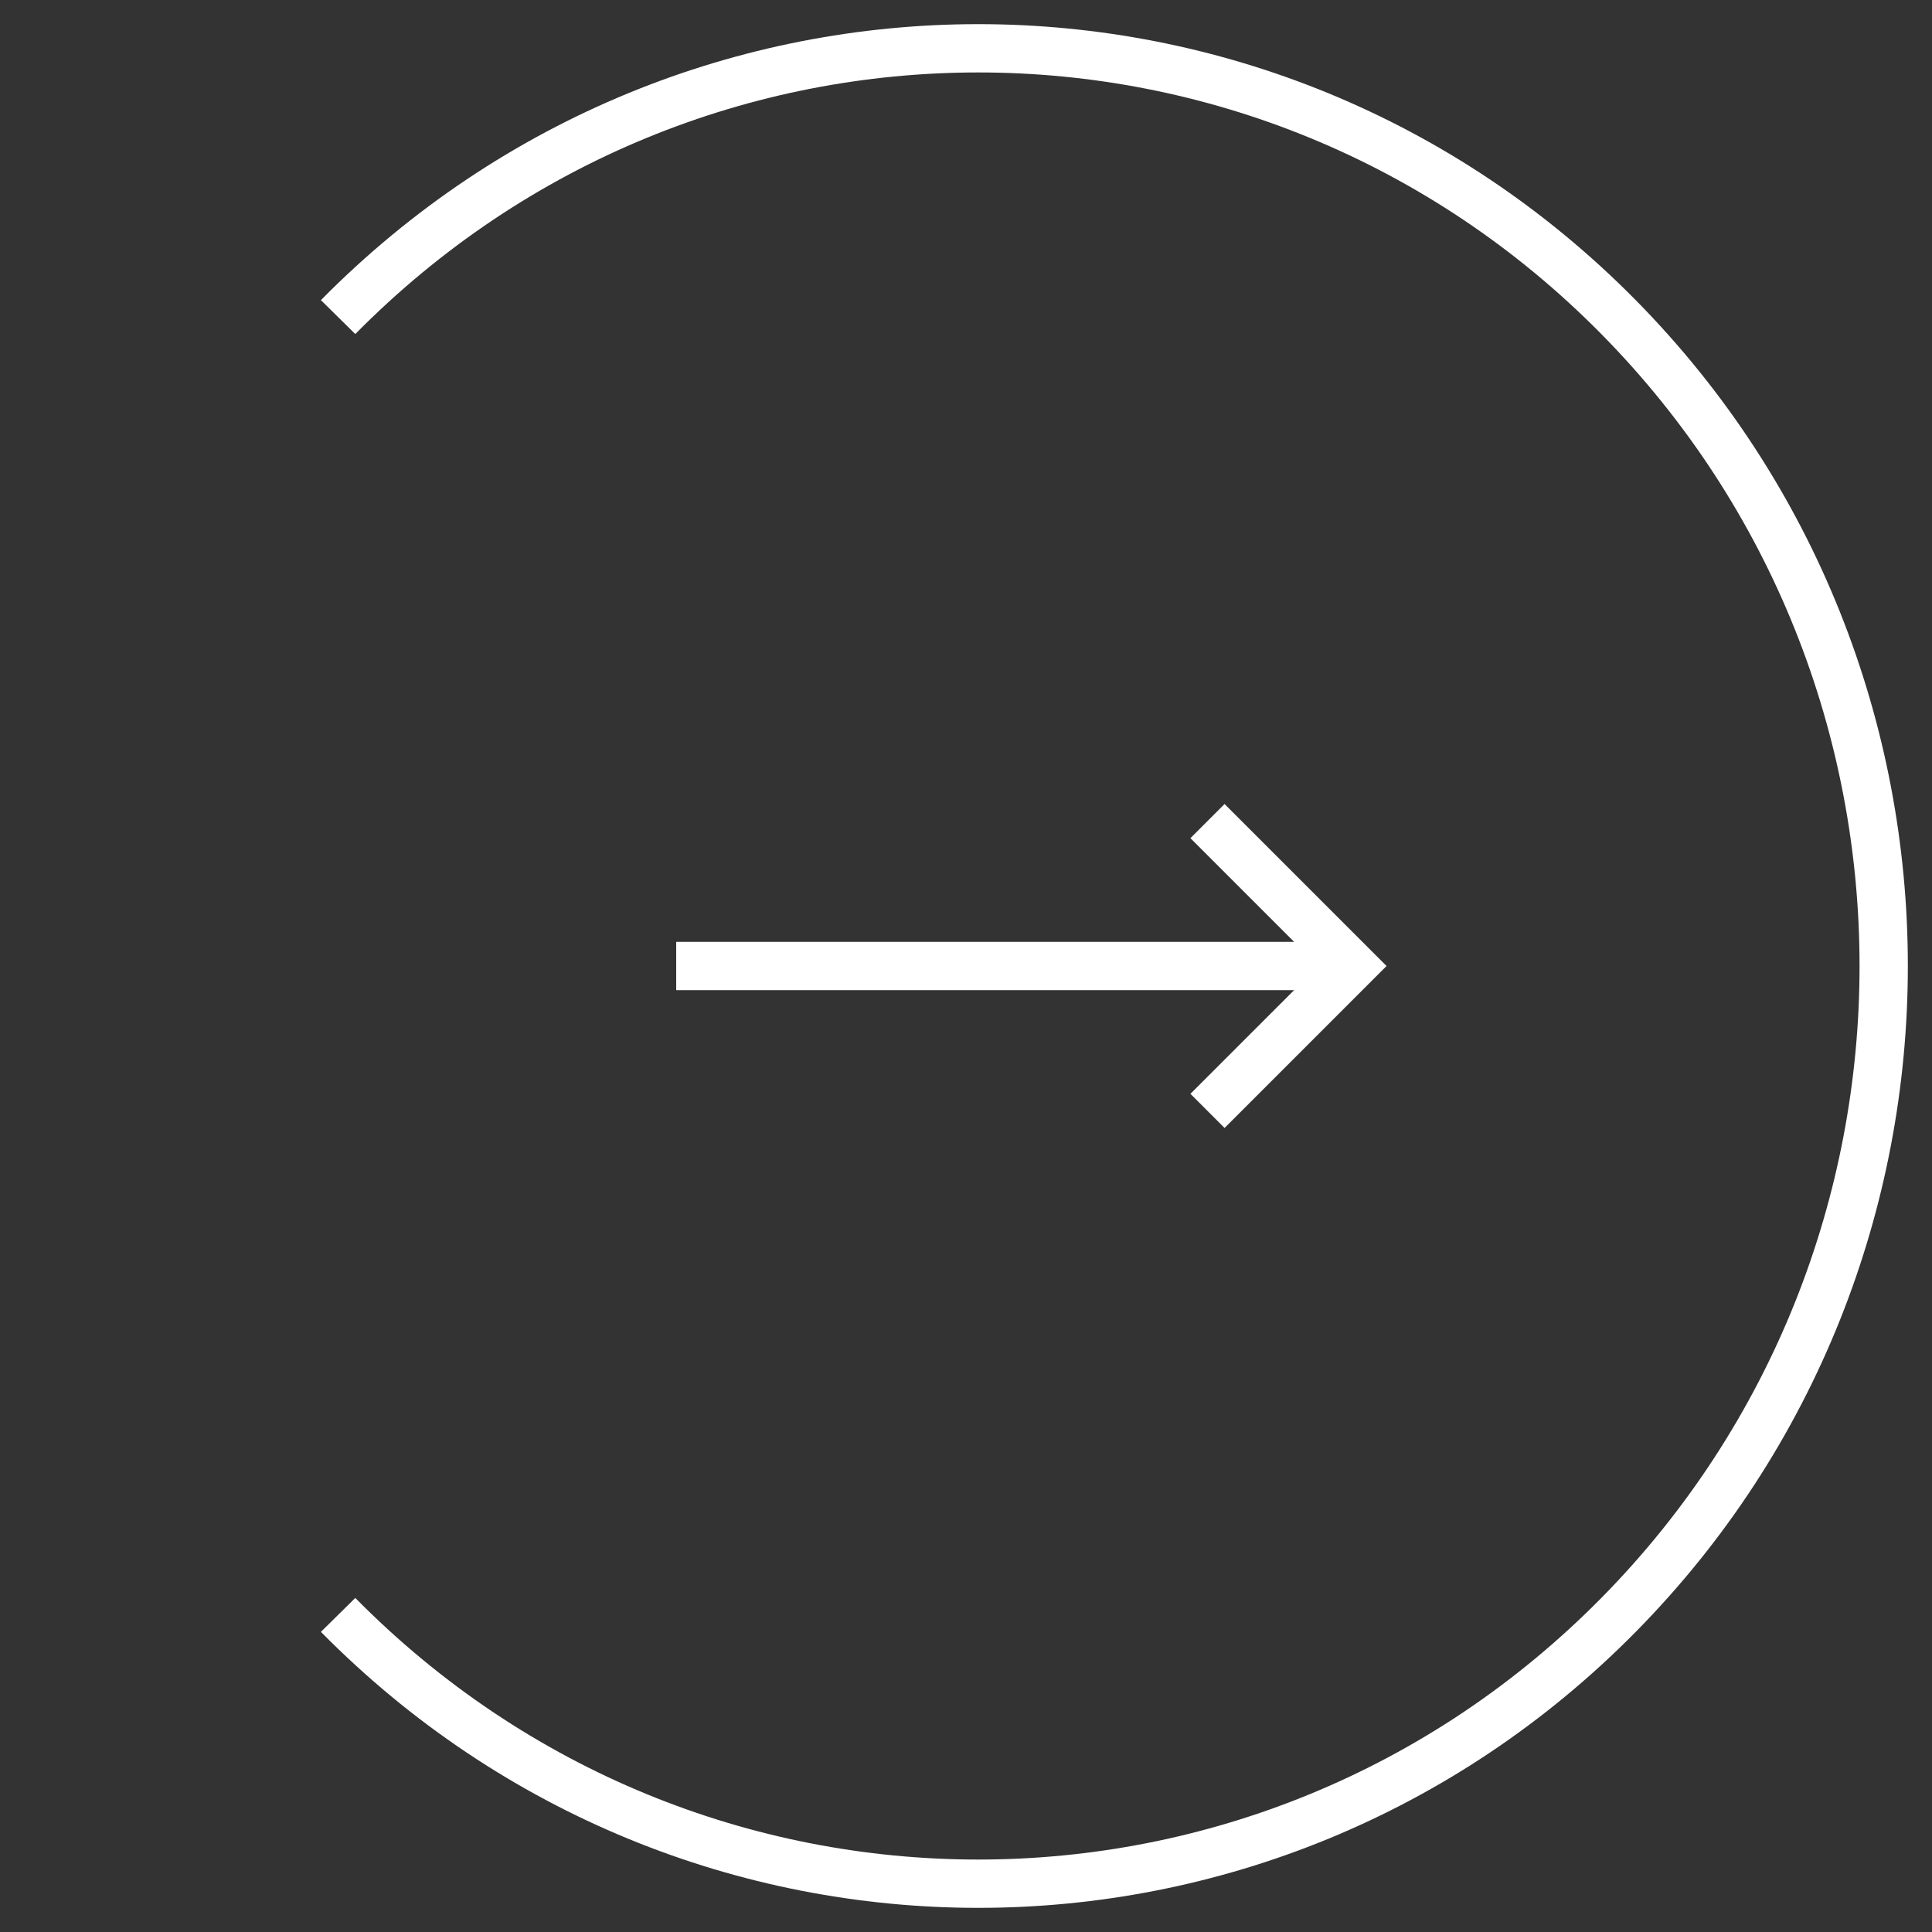 <svg width="40" height="40" viewBox="0 0 40 40" fill="none" xmlns="http://www.w3.org/2000/svg">
<rect x="0" y="0" width="40" height="40" fill="#333333" stroke="none"/>
<path d="M28 20H14" stroke="white"/>
<path d="M25 23L28 20L25 17" stroke="white"/>
<path d="M7 6.565C14.32 -0.855 26.189 -0.855 33.51 6.565C40.83 13.985 40.83 26.015 33.51 33.435C26.189 40.855 14.32 40.855 7 33.435" stroke="white"/>
</svg>
